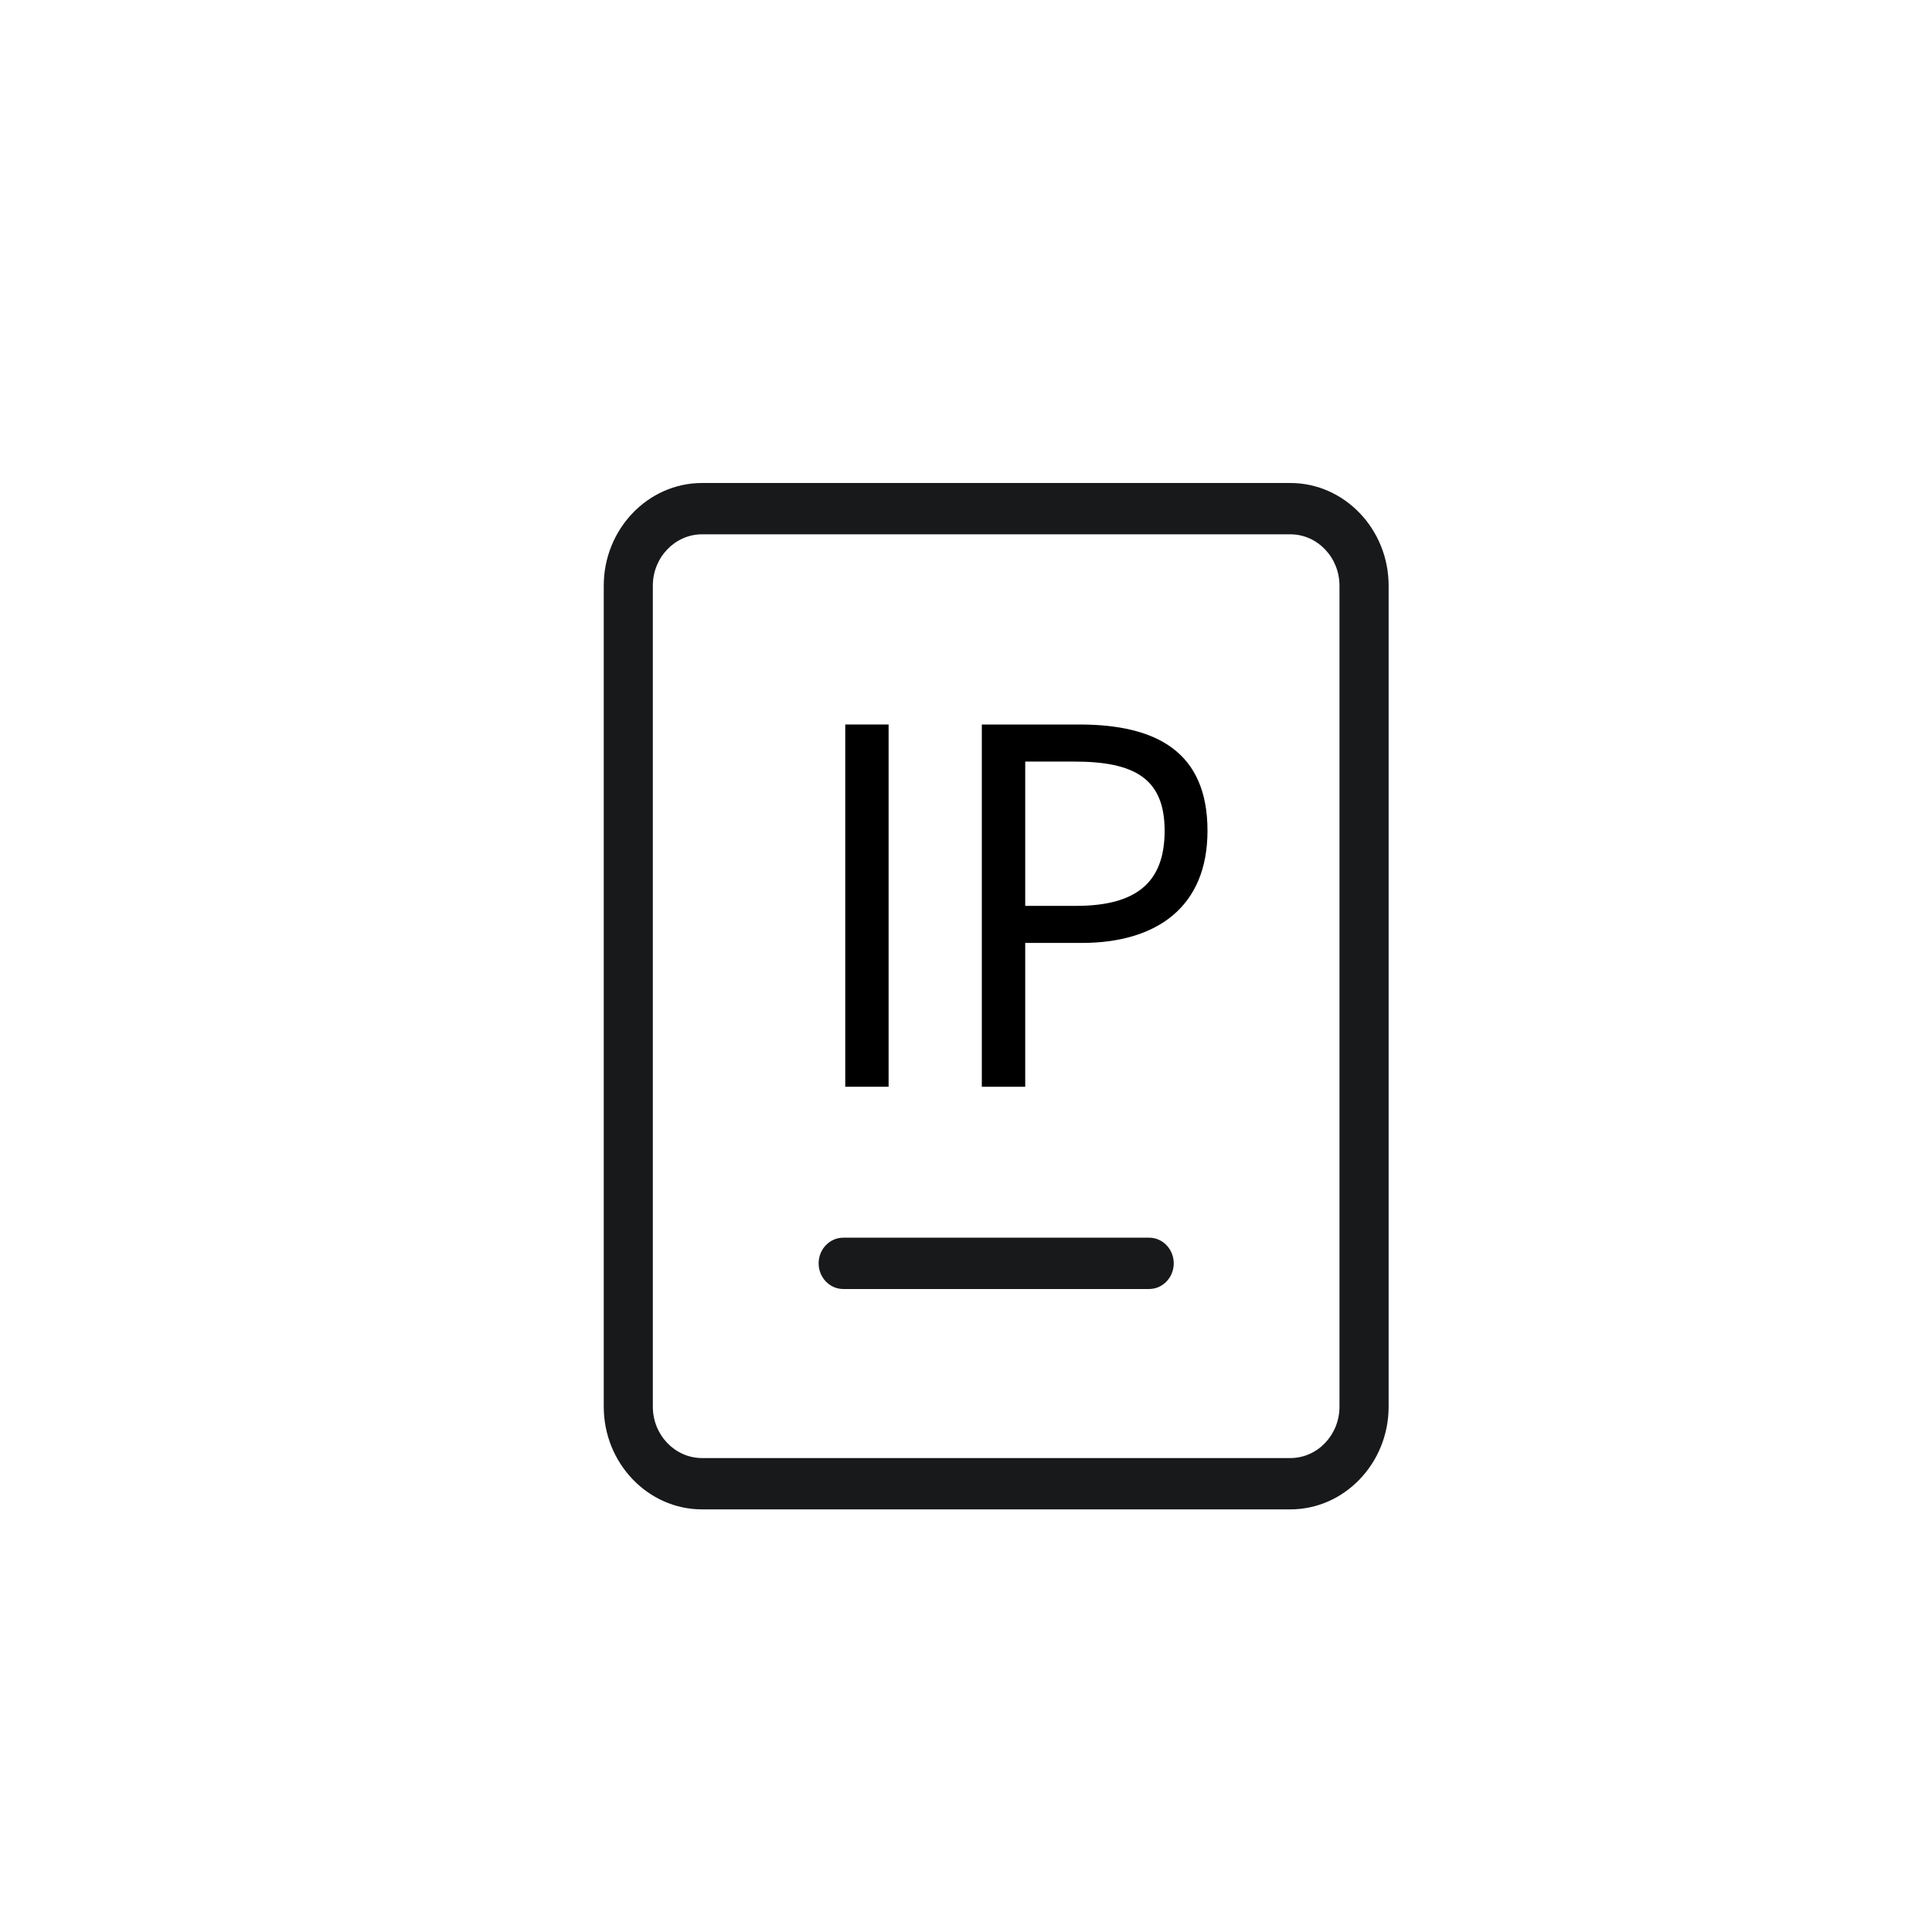 <svg width="32" height="32" viewBox="0 0 32 32" fill="none" xmlns="http://www.w3.org/2000/svg">
<g id="Group 2085667851">
<g id="Vector">
<path d="M21.373 25H11.627C10.732 25 10 24.235 10 23.3V9.7C10 8.765 10.732 8 11.627 8H21.373C22.268 8 23 8.765 23 9.7V23.3C23 24.235 22.268 25 21.373 25ZM11.627 8.85C11.18 8.85 10.813 9.233 10.813 9.7V23.3C10.813 23.768 11.18 24.15 11.627 24.15H21.373C21.82 24.15 22.186 23.768 22.186 23.3V9.7C22.186 9.233 21.82 8.85 21.373 8.85H11.627Z" fill="#18191B"/>
<path d="M19.034 21.35H13.966C13.742 21.35 13.559 21.159 13.559 20.925C13.559 20.691 13.742 20.5 13.966 20.5H19.034C19.258 20.5 19.441 20.691 19.441 20.925C19.441 21.159 19.258 21.35 19.034 21.35Z" fill="#18191B"/>
</g>
<g id="Vector_2">
<path d="M16.262 18V12H17.876C19.151 12 20 12.45 20 13.76C20 15.029 19.151 15.618 17.915 15.618H16.981V18H16.262ZM16.981 15.004H17.822C18.819 15.004 19.29 14.619 19.29 13.76C19.29 12.892 18.788 12.614 17.791 12.614H16.981V15.004Z" fill="black"/>
<path d="M14 18V12H14.718V18H14Z" fill="black"/>
</g>
</g>
</svg>
